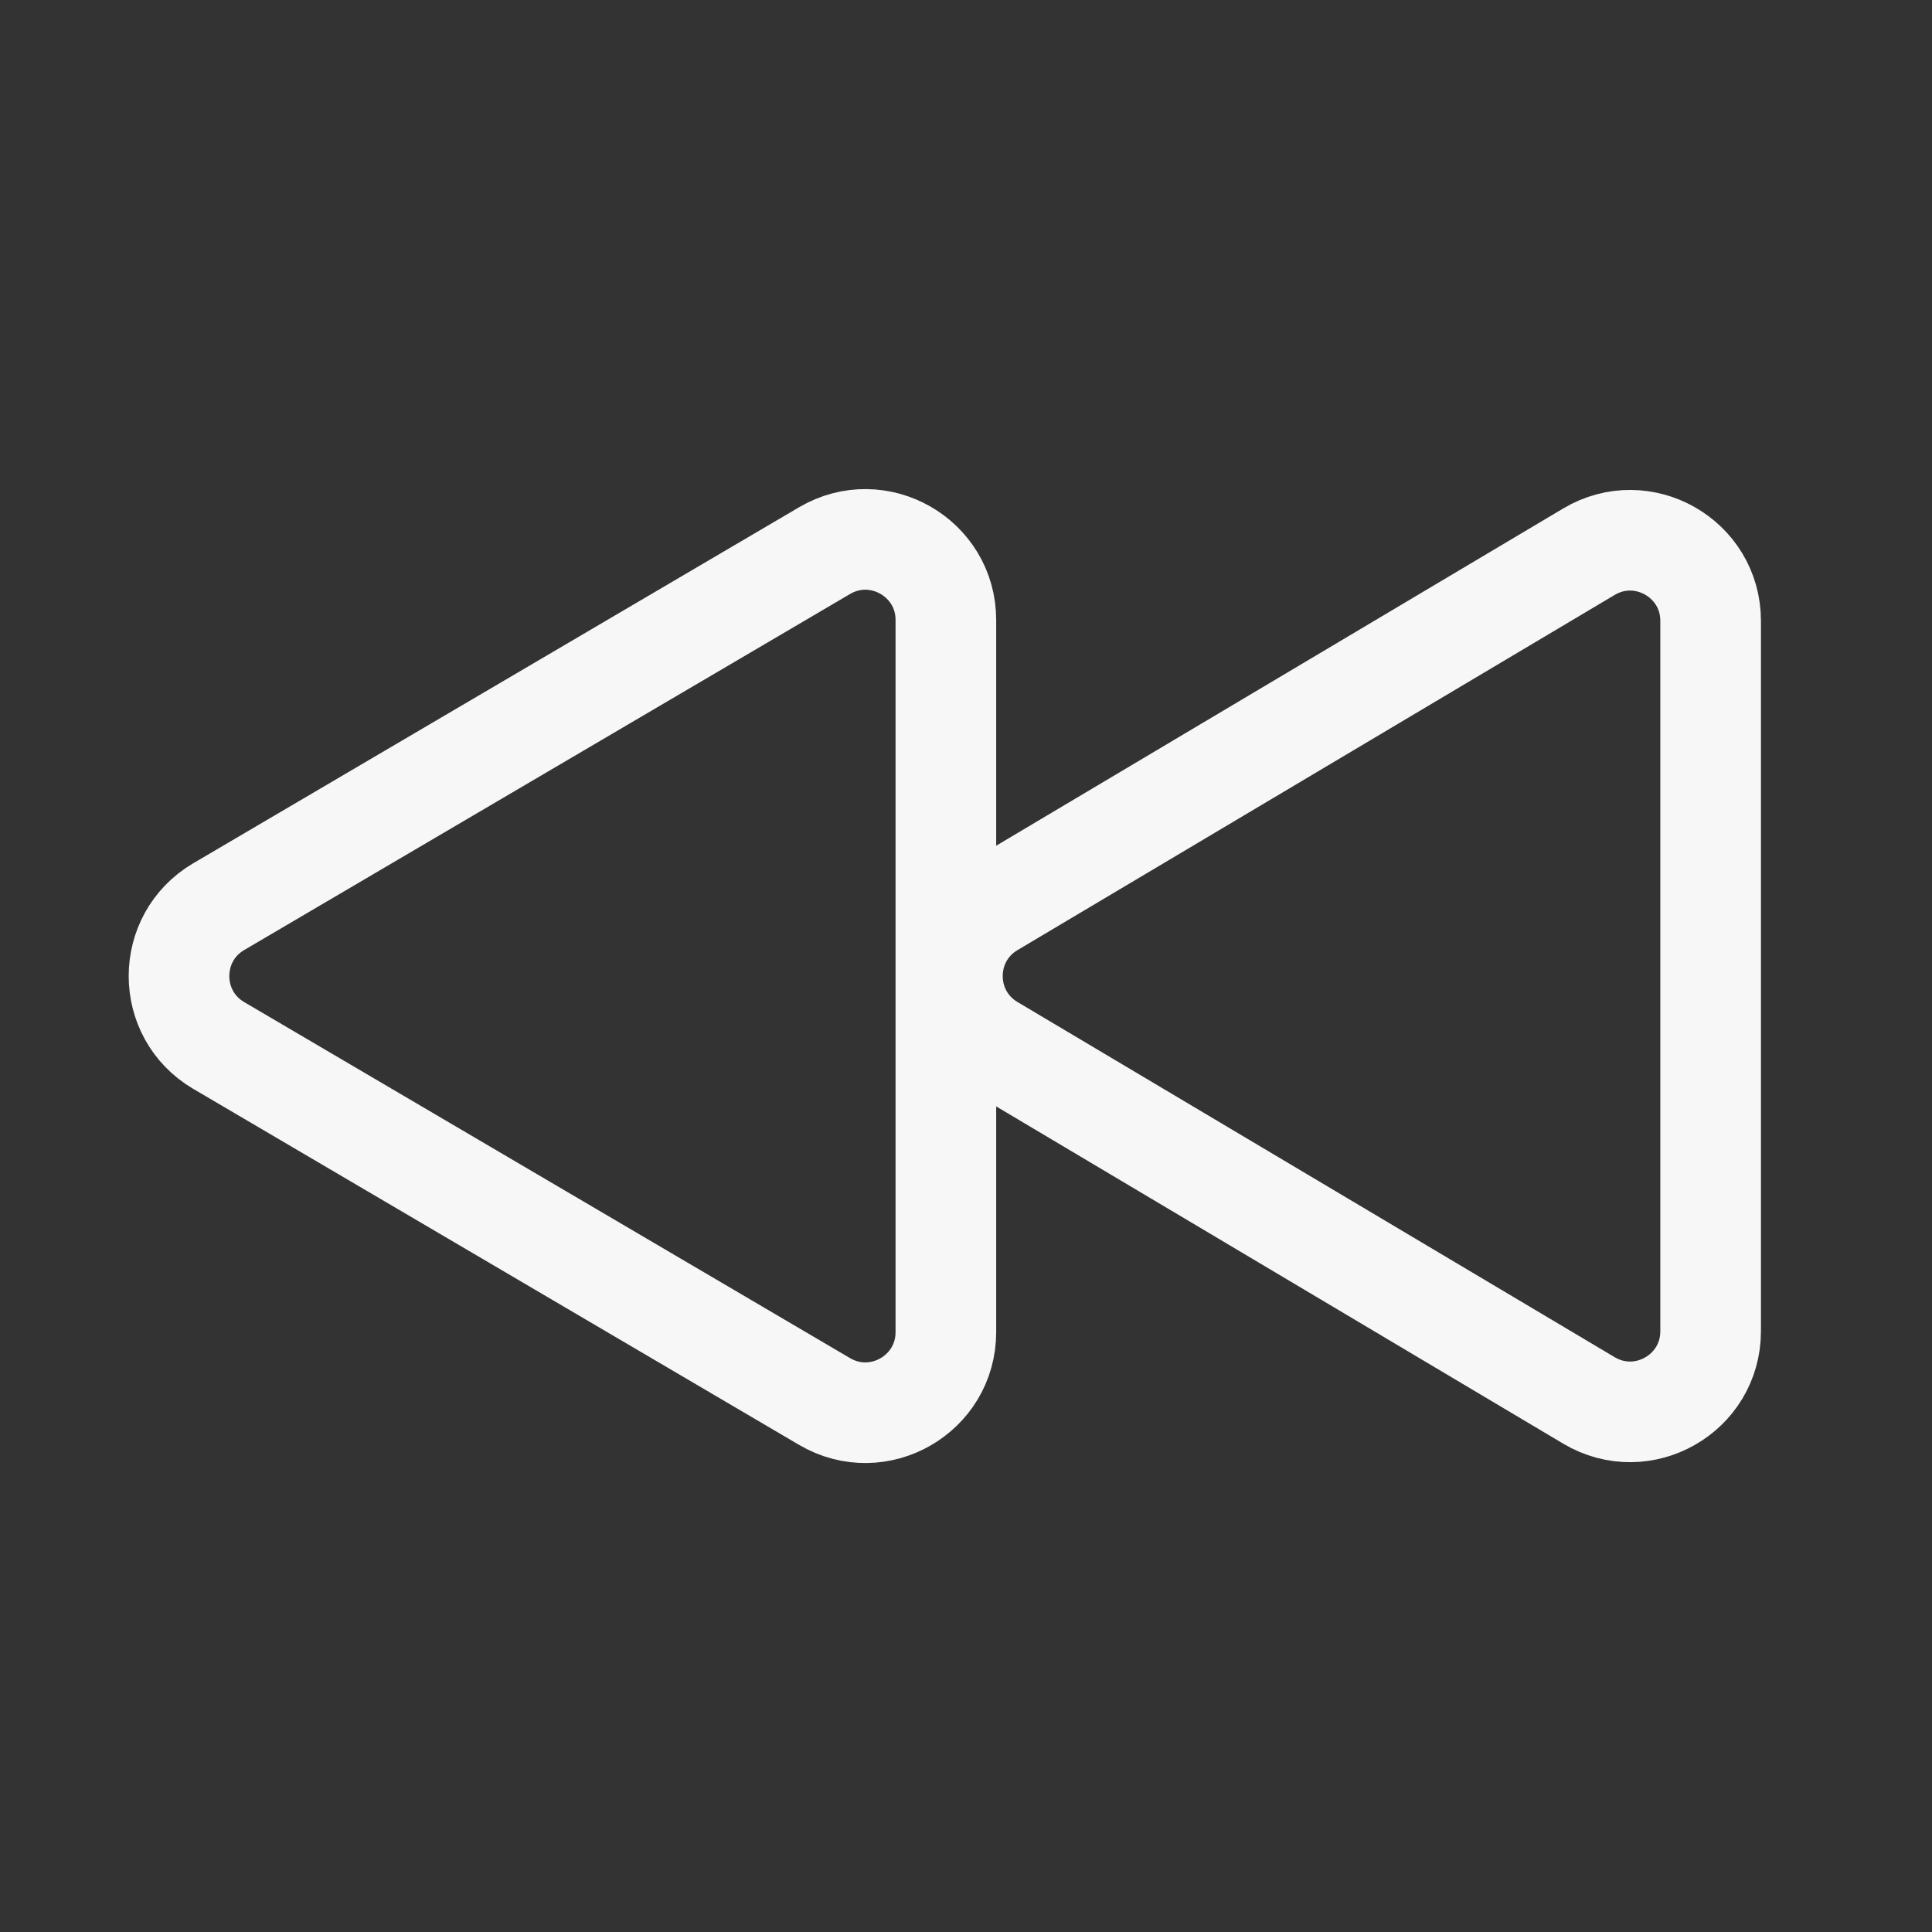 <svg xmlns="http://www.w3.org/2000/svg" xmlns:xlink="http://www.w3.org/1999/xlink" xmlns:svgjs="http://svgjs.com/svgjs" id="SvgjsSvg1018" width="288" height="288"><rect width="100%" height="100%" fill="#333333" stroke="none"/><defs id="SvgjsDefs1019"></defs><g id="SvgjsG1020"><svg xmlns="http://www.w3.org/2000/svg" viewBox="0 0 96 96" width="288" height="288"><path stroke="#f7f7f7" stroke-width="5" d="M49.281 51.938C46.673 50.387 46.673 46.613 49.281 45.062L78.955 27.413C81.622 25.827 85 27.749 85 30.851L85 66.149C85 69.251 81.622 71.172 78.955 69.587L49.281 51.938Z" fill="none" class="svgStroke colorStroke12182b-0 selectable"></path><path stroke="#f7f7f7" stroke-width="5" d="M10.868 51.949C8.237 50.402 8.237 46.598 10.868 45.051L40.973 27.36C43.64 25.793 47 27.716 47 30.808L47 66.192C47 69.284 43.64 71.207 40.973 69.64L10.868 51.949Z" fill="none" class="svgStroke colorStroke12182b-1 selectable"></path></svg></g></svg>